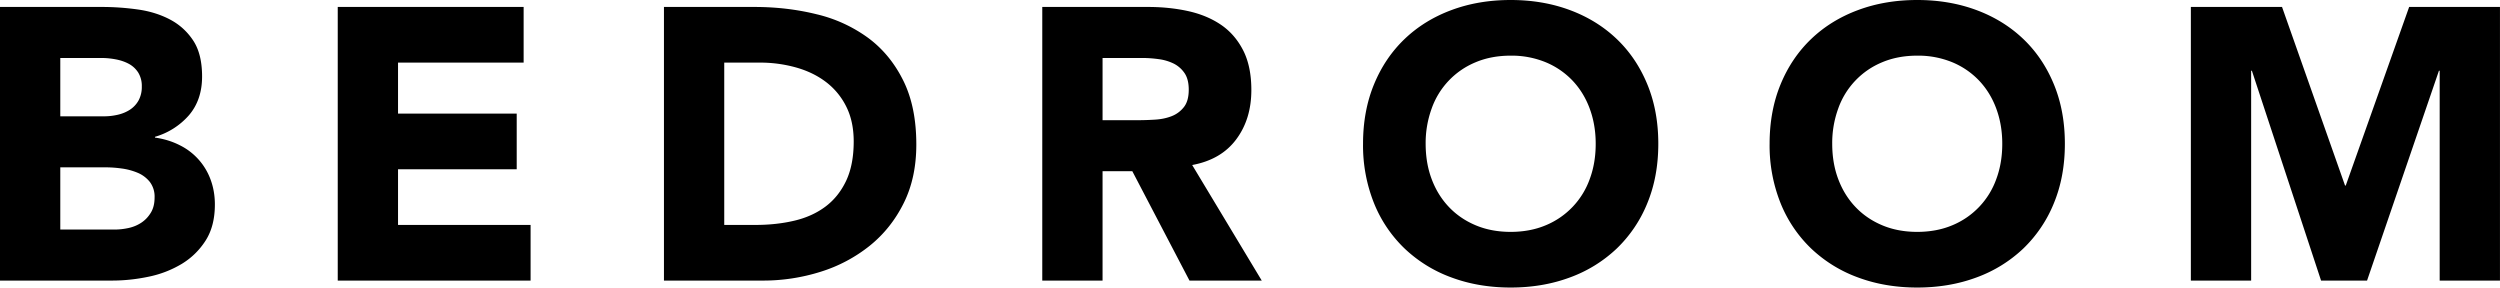 <svg xmlns="http://www.w3.org/2000/svg" width="77.626" height="8.928" viewBox="0 0 77.626 8.928"><path d="M0 .216h3.168c.367 0 .737.026 1.109.078.372.052.706.156 1.002.312.296.156.536.374.721.654.184.28.275.652.275 1.116 0 .48-.134.878-.401 1.194a2.215 2.215 0 0 1-1.062.678v.024c.28.04.534.118.763.234A1.925 1.925 0 0 1 6.54 5.58c.088.24.132.496.132.768 0 .448-.096.822-.288 1.122-.192.3-.44.542-.744.726a3.269 3.269 0 0 1-1.027.396c-.38.08-.758.12-1.134.12H0V.216zm1.872 3.396h1.355a1.9 1.9 0 0 0 .426-.048c.141-.032.267-.084.379-.156a.821.821 0 0 0 .27-.288.873.873 0 0 0 .101-.432.792.792 0 0 0-.113-.438c-.076-.116-.174-.206-.294-.27s-.257-.11-.408-.138a2.449 2.449 0 0 0-.444-.042H1.872v1.812zm0 3.516h1.68c.144 0 .29-.016.438-.048.148-.032.282-.088.402-.168s.217-.184.294-.312.114-.284.114-.468a.75.75 0 0 0-.15-.486.951.951 0 0 0-.378-.282 1.933 1.933 0 0 0-.493-.132 3.653 3.653 0 0 0-.491-.036H1.872v1.932zM10.487.216h5.772v1.728h-3.9v1.584h3.685v1.728h-3.685v1.728h4.116v1.728h-5.988V.216zm10.129 0h2.808c.68 0 1.326.076 1.938.228a4.443 4.443 0 0 1 1.602.738c.456.34.818.782 1.086 1.326.269.544.402 1.204.402 1.98 0 .688-.13 1.294-.391 1.818-.26.524-.609.964-1.05 1.32a4.637 4.637 0 0 1-1.523.81 5.923 5.923 0 0 1-1.812.276h-3.06V.216zm1.872 6.768h.972c.432 0 .834-.044 1.206-.132s.694-.234.966-.438.486-.472.643-.804c.155-.332.233-.738.233-1.218 0-.416-.078-.778-.233-1.086a2.163 2.163 0 0 0-.631-.762c-.264-.2-.573-.35-.93-.45a4.13 4.13 0 0 0-1.122-.15h-1.104v5.04zM32.363.216h3.288c.432 0 .842.042 1.229.126s.729.224 1.021.42c.292.196.523.46.695.792.172.332.259.746.259 1.242 0 .6-.156 1.11-.469 1.53-.312.42-.768.687-1.368.798l2.16 3.588h-2.244l-1.775-3.396h-.924v3.396h-1.872V.216zm1.872 3.516h1.104c.168 0 .346-.006.534-.018.188-.012.358-.048.51-.108a.882.882 0 0 0 .378-.282c.101-.128.15-.308.15-.54 0-.216-.044-.388-.132-.516a.887.887 0 0 0-.336-.294 1.497 1.497 0 0 0-.469-.138 3.792 3.792 0 0 0-.515-.036h-1.224v1.932zm8.088.732c0-.68.114-1.296.342-1.848.228-.552.546-1.021.954-1.41s.892-.686 1.452-.894C45.631.104 46.243 0 46.907 0s1.275.104 1.836.312c.56.208 1.044.506 1.452.894s.726.858.954 1.41c.228.552.342 1.168.342 1.848 0 .68-.114 1.296-.342 1.848a4.067 4.067 0 0 1-.954 1.41 4.197 4.197 0 0 1-1.452.894c-.561.208-1.172.312-1.836.312s-1.276-.104-1.836-.312a4.194 4.194 0 0 1-1.452-.894 4.04 4.04 0 0 1-.954-1.41 4.817 4.817 0 0 1-.342-1.848zm1.944 0c0 .4.062.766.187 1.098s.302.62.534.864c.231.244.51.434.834.57.324.136.685.204 1.085.204.399 0 .762-.068 1.086-.204a2.437 2.437 0 0 0 1.368-1.434c.124-.332.186-.698.186-1.098 0-.392-.062-.756-.186-1.092s-.303-.626-.534-.87a2.437 2.437 0 0 0-.834-.57 2.784 2.784 0 0 0-1.086-.204c-.4 0-.762.068-1.086.204a2.428 2.428 0 0 0-1.368 1.44 3.13 3.13 0 0 0-.186 1.092zm10.68 0c0-.68.114-1.296.342-1.848.228-.552.546-1.021.954-1.41s.892-.686 1.452-.894C58.255.104 58.867 0 59.531 0s1.275.104 1.836.312c.56.208 1.044.506 1.452.894s.726.858.954 1.41c.228.552.342 1.168.342 1.848 0 .68-.114 1.296-.342 1.848a4.067 4.067 0 0 1-.954 1.41 4.197 4.197 0 0 1-1.452.894c-.561.208-1.172.312-1.836.312s-1.276-.104-1.836-.312a4.194 4.194 0 0 1-1.452-.894 4.04 4.04 0 0 1-.954-1.41 4.817 4.817 0 0 1-.342-1.848zm1.944 0c0 .4.062.766.187 1.098s.302.62.534.864c.231.244.51.434.834.57.324.136.685.204 1.085.204.399 0 .762-.068 1.086-.204a2.437 2.437 0 0 0 1.368-1.434c.124-.332.186-.698.186-1.098 0-.392-.062-.756-.186-1.092s-.303-.626-.534-.87a2.437 2.437 0 0 0-.834-.57 2.784 2.784 0 0 0-1.086-.204c-.4 0-.762.068-1.086.204a2.428 2.428 0 0 0-1.368 1.44 3.13 3.13 0 0 0-.186 1.092zM68.026.216h2.832l1.956 5.544h.023L74.805.216h2.82v8.496h-1.872V2.196h-.023l-2.232 6.516H72.07l-2.148-6.516h-.023v6.516h-1.872V.216z"/></svg>